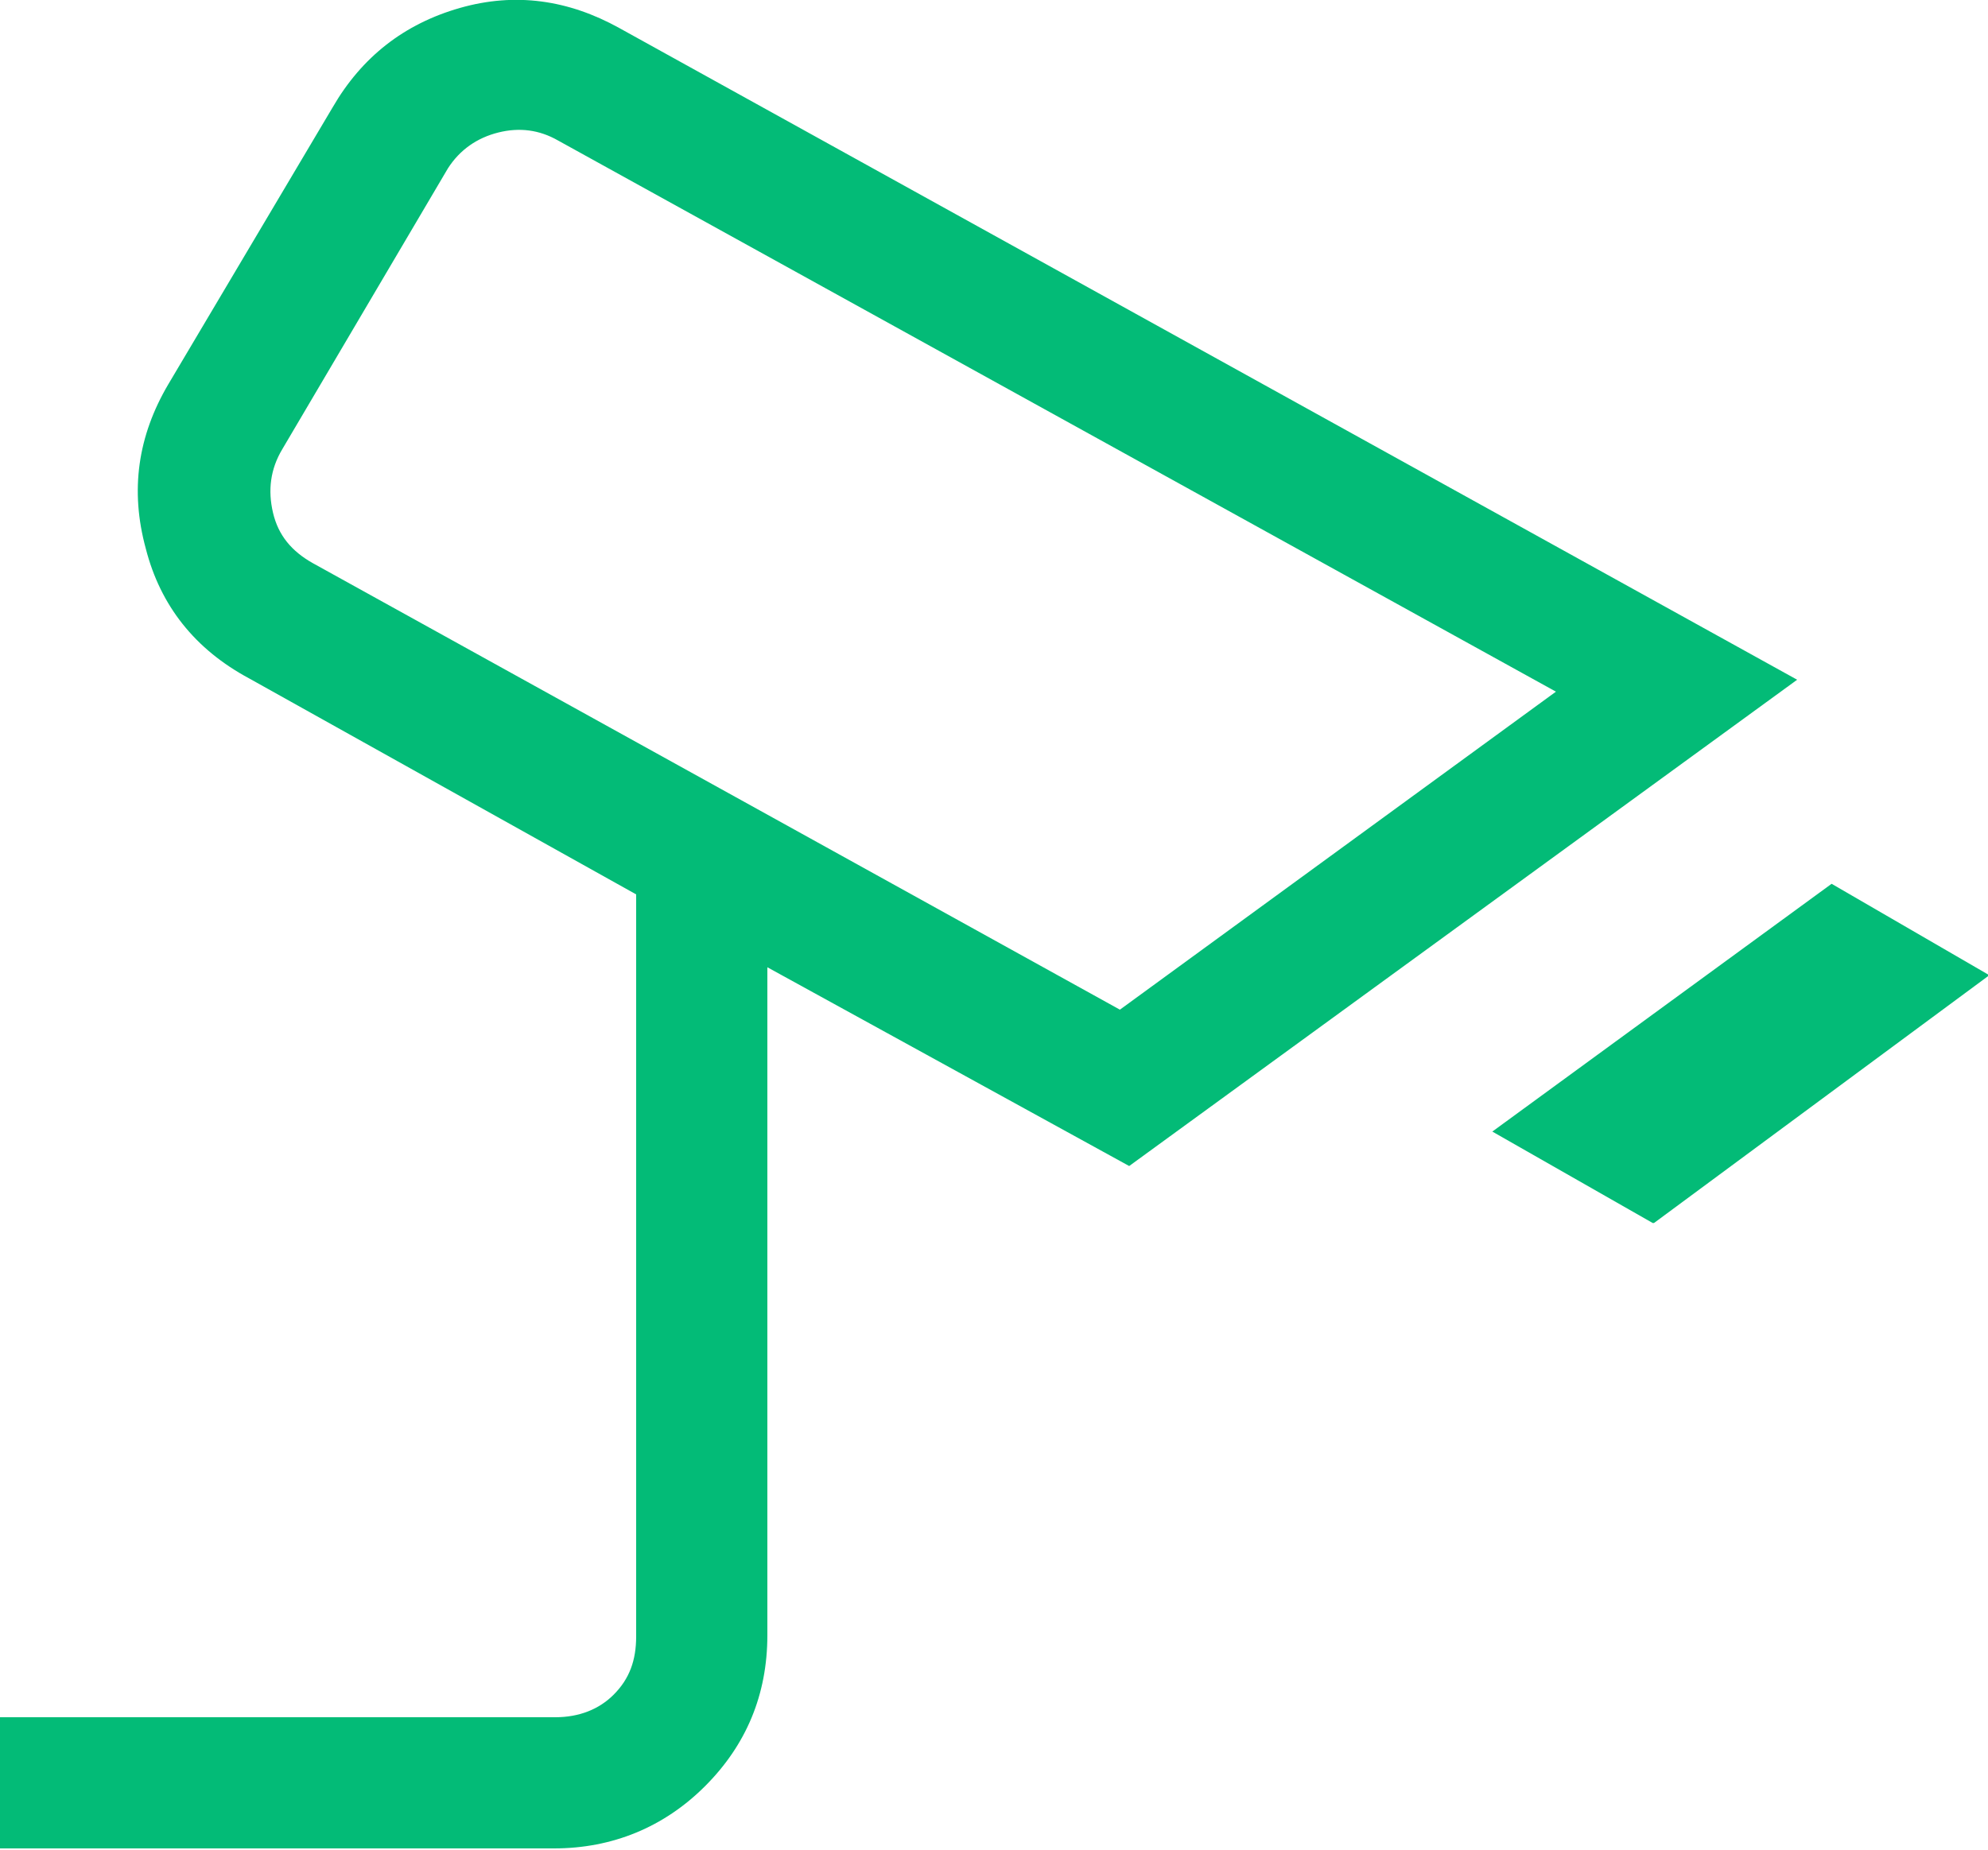 <?xml version="1.0" encoding="UTF-8"?><svg id="Laag_1" xmlns="http://www.w3.org/2000/svg" viewBox="0 0 15 13.96"><defs><style>.cls-1{fill:#03bb77;}</style></defs><path class="cls-1" d="M12.47,9.23l-1.21-.69,2.56-1.87,1.19.69-2.53,1.87ZM8.45,7.62l3.29-2.4L4.21,1.06c-.14-.08-.29-.1-.45-.06-.16.04-.29.13-.38.27l-1.25,2.12c-.09.15-.11.31-.07.48.04.17.14.29.3.38,0,0,6.09,3.37,6.09,3.37ZM0,13.96v-1h4.19c.18,0,.33-.06.44-.17.12-.12.17-.26.17-.44v-5.6l-2.92-1.63c-.41-.22-.67-.55-.78-.98-.12-.44-.06-.85.17-1.24L2.51.81c.22-.38.54-.63.96-.75.42-.12.82-.06,1.2.15l8.89,4.92-5.04,3.67-2.73-1.5v5.04c0,.45-.16.83-.47,1.14-.31.31-.7.47-1.14.47H0Z"/></svg>